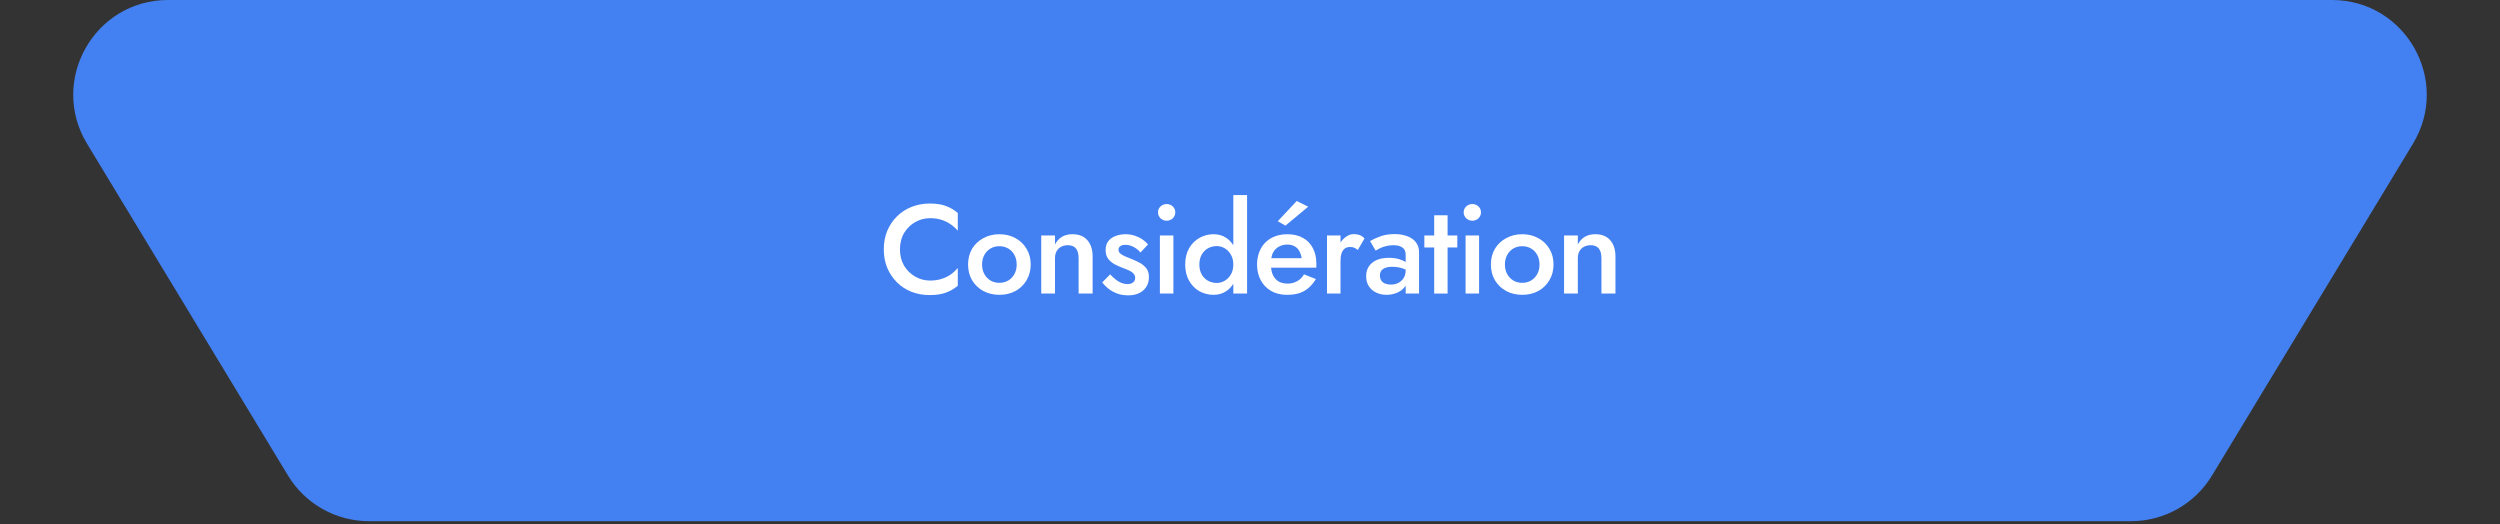<?xml version="1.0" encoding="UTF-8"?> <svg xmlns="http://www.w3.org/2000/svg" width="792" height="166" viewBox="0 0 792 166" fill="none"><rect x="0" y="0" width="792" height="166" fill="#333333" stroke="none"/><path d="M27.582 45.541C15.473 25.548 29.868 0 53.243 0H738.757C762.132 0 776.527 25.548 764.418 45.541L700.757 150.653C695.321 159.629 685.59 165.112 675.096 165.112H116.904C106.41 165.112 96.679 159.629 91.243 150.653L27.582 45.541Z" fill="#4381F2"></path><path d="M285.108 79C285.108 80.973 285.548 82.707 286.428 84.2C287.335 85.667 288.508 86.813 289.948 87.64C291.388 88.467 292.961 88.88 294.668 88.88C296.001 88.88 297.201 88.707 298.268 88.36C299.361 88.013 300.335 87.547 301.188 86.96C302.041 86.347 302.788 85.653 303.428 84.88V90.52C302.281 91.48 301.015 92.213 299.628 92.72C298.268 93.227 296.561 93.48 294.508 93.48C292.455 93.48 290.535 93.133 288.748 92.44C286.988 91.747 285.455 90.747 284.148 89.44C282.841 88.133 281.815 86.6 281.068 84.84C280.348 83.053 279.988 81.107 279.988 79C279.988 76.867 280.348 74.92 281.068 73.16C281.815 71.373 282.841 69.84 284.148 68.56C285.455 67.253 286.988 66.253 288.748 65.56C290.535 64.84 292.455 64.48 294.508 64.48C296.561 64.48 298.268 64.733 299.628 65.24C301.015 65.747 302.281 66.493 303.428 67.48V73.08C302.788 72.333 302.041 71.667 301.188 71.08C300.335 70.467 299.361 69.987 298.268 69.64C297.201 69.293 296.001 69.12 294.668 69.12C292.961 69.12 291.388 69.533 289.948 70.36C288.508 71.16 287.335 72.307 286.428 73.8C285.548 75.267 285.108 77 285.108 79Z" fill="white"></path><path d="M306.684 83.8C306.684 81.907 307.111 80.24 307.964 78.8C308.844 77.36 310.031 76.24 311.524 75.44C313.044 74.613 314.738 74.2 316.604 74.2C318.498 74.2 320.191 74.613 321.684 75.44C323.178 76.24 324.351 77.36 325.204 78.8C326.084 80.24 326.524 81.907 326.524 83.8C326.524 85.667 326.084 87.333 325.204 88.8C324.351 90.24 323.178 91.373 321.684 92.2C320.191 93 318.498 93.4 316.604 93.4C314.738 93.4 313.044 93 311.524 92.2C310.031 91.373 308.844 90.24 307.964 88.8C307.111 87.333 306.684 85.667 306.684 83.8ZM311.124 83.8C311.124 84.947 311.364 85.96 311.844 86.84C312.324 87.693 312.978 88.373 313.804 88.88C314.631 89.36 315.564 89.6 316.604 89.6C317.644 89.6 318.578 89.36 319.404 88.88C320.231 88.373 320.884 87.693 321.364 86.84C321.844 85.96 322.084 84.947 322.084 83.8C322.084 82.653 321.844 81.64 321.364 80.76C320.884 79.88 320.231 79.2 319.404 78.72C318.578 78.24 317.644 78 316.604 78C315.564 78 314.631 78.24 313.804 78.72C312.978 79.2 312.324 79.88 311.844 80.76C311.364 81.64 311.124 82.653 311.124 83.8Z" fill="white"></path><path d="M341.702 81.8C341.702 80.44 341.422 79.413 340.862 78.72C340.302 78.027 339.449 77.68 338.302 77.68C337.476 77.68 336.756 77.853 336.142 78.2C335.529 78.52 335.049 79 334.702 79.64C334.382 80.253 334.222 80.973 334.222 81.8V93H329.862V74.6H334.222V77.44C334.809 76.347 335.556 75.533 336.462 75C337.396 74.467 338.489 74.2 339.742 74.2C341.822 74.2 343.409 74.84 344.502 76.12C345.596 77.373 346.142 79.093 346.142 81.28V93H341.702V81.8Z" fill="white"></path><path d="M351.699 86.92C352.313 87.587 352.913 88.147 353.499 88.6C354.086 89.053 354.686 89.4 355.299 89.64C355.913 89.88 356.526 90 357.139 90C357.913 90 358.513 89.827 358.939 89.48C359.393 89.133 359.619 88.653 359.619 88.04C359.619 87.507 359.446 87.053 359.099 86.68C358.753 86.28 358.273 85.947 357.659 85.68C357.046 85.387 356.326 85.093 355.499 84.8C354.673 84.48 353.846 84.107 353.019 83.68C352.219 83.227 351.553 82.64 351.019 81.92C350.513 81.2 350.259 80.293 350.259 79.2C350.259 78.08 350.539 77.147 351.099 76.4C351.686 75.653 352.459 75.107 353.419 74.76C354.406 74.387 355.459 74.2 356.579 74.2C357.593 74.2 358.539 74.347 359.419 74.64C360.326 74.933 361.139 75.32 361.859 75.8C362.579 76.28 363.193 76.827 363.699 77.44L361.299 80C360.713 79.28 359.993 78.693 359.139 78.24C358.286 77.787 357.406 77.56 356.499 77.56C355.859 77.56 355.339 77.693 354.939 77.96C354.539 78.227 354.339 78.613 354.339 79.12C354.339 79.547 354.513 79.933 354.859 80.28C355.233 80.6 355.713 80.893 356.299 81.16C356.913 81.427 357.593 81.707 358.339 82C359.379 82.4 360.326 82.84 361.179 83.32C362.033 83.8 362.713 84.387 363.219 85.08C363.726 85.773 363.979 86.68 363.979 87.8C363.979 89.533 363.379 90.933 362.179 92C361.006 93.04 359.419 93.56 357.419 93.56C356.139 93.56 354.979 93.373 353.939 93C352.899 92.6 351.979 92.093 351.179 91.48C350.379 90.84 349.713 90.173 349.179 89.48L351.699 86.92Z" fill="white"></path><path d="M366.852 67.28C366.852 66.533 367.119 65.907 367.652 65.4C368.212 64.893 368.852 64.64 369.572 64.64C370.346 64.64 370.999 64.893 371.532 65.4C372.066 65.907 372.332 66.533 372.332 67.28C372.332 68 372.066 68.627 371.532 69.16C370.999 69.667 370.346 69.92 369.572 69.92C368.852 69.92 368.212 69.667 367.652 69.16C367.119 68.627 366.852 68 366.852 67.28ZM367.452 74.6H371.732V93H367.452V74.6Z" fill="white"></path><path d="M390.716 61.8H395.076V93H390.716V61.8ZM375.476 83.8C375.476 81.773 375.89 80.053 376.716 78.64C377.543 77.2 378.636 76.107 379.996 75.36C381.383 74.587 382.863 74.2 384.436 74.2C385.983 74.2 387.33 74.587 388.476 75.36C389.65 76.133 390.57 77.24 391.236 78.68C391.93 80.093 392.276 81.8 392.276 83.8C392.276 85.773 391.93 87.48 391.236 88.92C390.57 90.36 389.65 91.467 388.476 92.24C387.33 93.013 385.983 93.4 384.436 93.4C382.863 93.4 381.383 93.027 379.996 92.28C378.636 91.507 377.543 90.4 376.716 88.96C375.89 87.52 375.476 85.8 375.476 83.8ZM379.956 83.8C379.956 85.027 380.21 86.08 380.716 86.96C381.223 87.84 381.89 88.507 382.716 88.96C383.57 89.413 384.49 89.64 385.476 89.64C386.33 89.64 387.156 89.413 387.956 88.96C388.756 88.507 389.41 87.853 389.916 87C390.45 86.12 390.716 85.053 390.716 83.8C390.716 82.547 390.45 81.493 389.916 80.64C389.41 79.76 388.756 79.093 387.956 78.64C387.156 78.187 386.33 77.96 385.476 77.96C384.49 77.96 383.57 78.187 382.716 78.64C381.89 79.093 381.223 79.76 380.716 80.64C380.21 81.52 379.956 82.573 379.956 83.8Z" fill="white"></path><path d="M400.831 84.8V81.8H412.351C412.244 80.947 412.004 80.2 411.631 79.56C411.284 78.893 410.791 78.387 410.151 78.04C409.511 77.667 408.724 77.48 407.791 77.48C406.831 77.48 405.964 77.693 405.191 78.12C404.418 78.52 403.804 79.12 403.351 79.92C402.924 80.693 402.711 81.613 402.711 82.68L402.631 83.8C402.631 85.133 402.844 86.253 403.271 87.16C403.724 88.067 404.338 88.747 405.111 89.2C405.911 89.627 406.818 89.84 407.831 89.84C408.684 89.84 409.431 89.72 410.071 89.48C410.738 89.24 411.324 88.907 411.831 88.48C412.338 88.027 412.764 87.507 413.111 86.92L416.871 88.4C416.258 89.413 415.551 90.293 414.751 91.04C413.951 91.787 412.978 92.373 411.831 92.8C410.711 93.2 409.311 93.4 407.631 93.4C405.764 93.4 404.111 92.987 402.671 92.16C401.258 91.333 400.164 90.2 399.391 88.76C398.618 87.293 398.231 85.64 398.231 83.8C398.231 83.453 398.244 83.12 398.271 82.8C398.298 82.48 398.338 82.16 398.391 81.84C398.658 80.32 399.191 78.987 399.991 77.84C400.818 76.693 401.898 75.8 403.231 75.16C404.564 74.52 406.098 74.2 407.831 74.2C409.751 74.2 411.391 74.587 412.751 75.36C414.138 76.107 415.191 77.187 415.911 78.6C416.658 79.987 417.031 81.653 417.031 83.6C417.031 83.76 417.031 83.947 417.031 84.16C417.031 84.347 417.018 84.56 416.991 84.8H400.831ZM414.431 65.48L407.231 71.48L404.791 70.08L410.791 63.68L414.431 65.48Z" fill="white"></path><path d="M424.674 74.6V93H420.394V74.6H424.674ZM430.154 79.2C429.78 78.88 429.407 78.64 429.034 78.48C428.687 78.32 428.247 78.24 427.714 78.24C426.994 78.24 426.407 78.427 425.954 78.8C425.5 79.173 425.167 79.693 424.954 80.36C424.767 81 424.674 81.76 424.674 82.64L423.234 81.8C423.234 80.333 423.5 79.04 424.034 77.92C424.594 76.773 425.3 75.867 426.154 75.2C427.034 74.507 427.94 74.16 428.874 74.16C429.54 74.16 430.167 74.267 430.754 74.48C431.34 74.693 431.847 75.053 432.274 75.56L430.154 79.2Z" fill="white"></path><path d="M437.157 87.28C437.157 87.893 437.304 88.427 437.597 88.88C437.891 89.307 438.291 89.627 438.797 89.84C439.331 90.053 439.931 90.16 440.597 90.16C441.477 90.16 442.264 89.987 442.957 89.64C443.677 89.267 444.251 88.747 444.677 88.08C445.104 87.413 445.317 86.613 445.317 85.68L445.957 88.08C445.957 89.253 445.611 90.24 444.917 91.04C444.251 91.84 443.397 92.44 442.357 92.84C441.344 93.213 440.304 93.4 439.237 93.4C438.091 93.4 437.024 93.173 436.037 92.72C435.051 92.267 434.264 91.6 433.677 90.72C433.091 89.84 432.797 88.773 432.797 87.52C432.797 85.733 433.424 84.32 434.677 83.28C435.931 82.213 437.704 81.68 439.997 81.68C441.224 81.68 442.277 81.813 443.157 82.08C444.064 82.347 444.811 82.667 445.397 83.04C445.984 83.387 446.397 83.707 446.637 84V86.2C445.811 85.613 444.931 85.187 443.997 84.92C443.064 84.653 442.077 84.52 441.037 84.52C440.131 84.52 439.397 84.64 438.837 84.88C438.277 85.093 437.851 85.4 437.557 85.8C437.291 86.2 437.157 86.693 437.157 87.28ZM435.797 79.4L434.037 76.36C434.891 75.853 435.971 75.36 437.277 74.88C438.584 74.4 440.104 74.16 441.837 74.16C443.331 74.16 444.664 74.387 445.837 74.84C447.011 75.267 447.917 75.907 448.557 76.76C449.224 77.613 449.557 78.653 449.557 79.88V93H445.317V80.72C445.317 80.133 445.224 79.653 445.037 79.28C444.851 78.907 444.571 78.6 444.197 78.36C443.851 78.12 443.437 77.947 442.957 77.84C442.477 77.733 441.957 77.68 441.397 77.68C440.544 77.68 439.731 77.787 438.957 78C438.211 78.187 437.571 78.427 437.037 78.72C436.504 78.987 436.091 79.213 435.797 79.4Z" fill="white"></path><path d="M451.234 74.6H461.674V78.4H451.234V74.6ZM454.354 68.2H458.594V93H454.354V68.2Z" fill="white"></path><path d="M463.693 67.28C463.693 66.533 463.96 65.907 464.493 65.4C465.053 64.893 465.693 64.64 466.413 64.64C467.186 64.64 467.84 64.893 468.373 65.4C468.906 65.907 469.173 66.533 469.173 67.28C469.173 68 468.906 68.627 468.373 69.16C467.84 69.667 467.186 69.92 466.413 69.92C465.693 69.92 465.053 69.667 464.493 69.16C463.96 68.627 463.693 68 463.693 67.28ZM464.293 74.6H468.573V93H464.293V74.6Z" fill="white"></path><path d="M472.317 83.8C472.317 81.907 472.744 80.24 473.597 78.8C474.477 77.36 475.664 76.24 477.157 75.44C478.677 74.613 480.37 74.2 482.237 74.2C484.13 74.2 485.824 74.613 487.317 75.44C488.81 76.24 489.984 77.36 490.837 78.8C491.717 80.24 492.157 81.907 492.157 83.8C492.157 85.667 491.717 87.333 490.837 88.8C489.984 90.24 488.81 91.373 487.317 92.2C485.824 93 484.13 93.4 482.237 93.4C480.37 93.4 478.677 93 477.157 92.2C475.664 91.373 474.477 90.24 473.597 88.8C472.744 87.333 472.317 85.667 472.317 83.8ZM476.757 83.8C476.757 84.947 476.997 85.96 477.477 86.84C477.957 87.693 478.61 88.373 479.437 88.88C480.264 89.36 481.197 89.6 482.237 89.6C483.277 89.6 484.21 89.36 485.037 88.88C485.864 88.373 486.517 87.693 486.997 86.84C487.477 85.96 487.717 84.947 487.717 83.8C487.717 82.653 487.477 81.64 486.997 80.76C486.517 79.88 485.864 79.2 485.037 78.72C484.21 78.24 483.277 78 482.237 78C481.197 78 480.264 78.24 479.437 78.72C478.61 79.2 477.957 79.88 477.477 80.76C476.997 81.64 476.757 82.653 476.757 83.8Z" fill="white"></path><path d="M507.335 81.8C507.335 80.44 507.055 79.413 506.495 78.72C505.935 78.027 505.082 77.68 503.935 77.68C503.109 77.68 502.389 77.853 501.775 78.2C501.162 78.52 500.682 79 500.335 79.64C500.015 80.253 499.855 80.973 499.855 81.8V93H495.495V74.6H499.855V77.44C500.442 76.347 501.189 75.533 502.095 75C503.029 74.467 504.122 74.2 505.375 74.2C507.455 74.2 509.042 74.84 510.135 76.12C511.229 77.373 511.775 79.093 511.775 81.28V93H507.335V81.8Z" fill="white"></path></svg> 